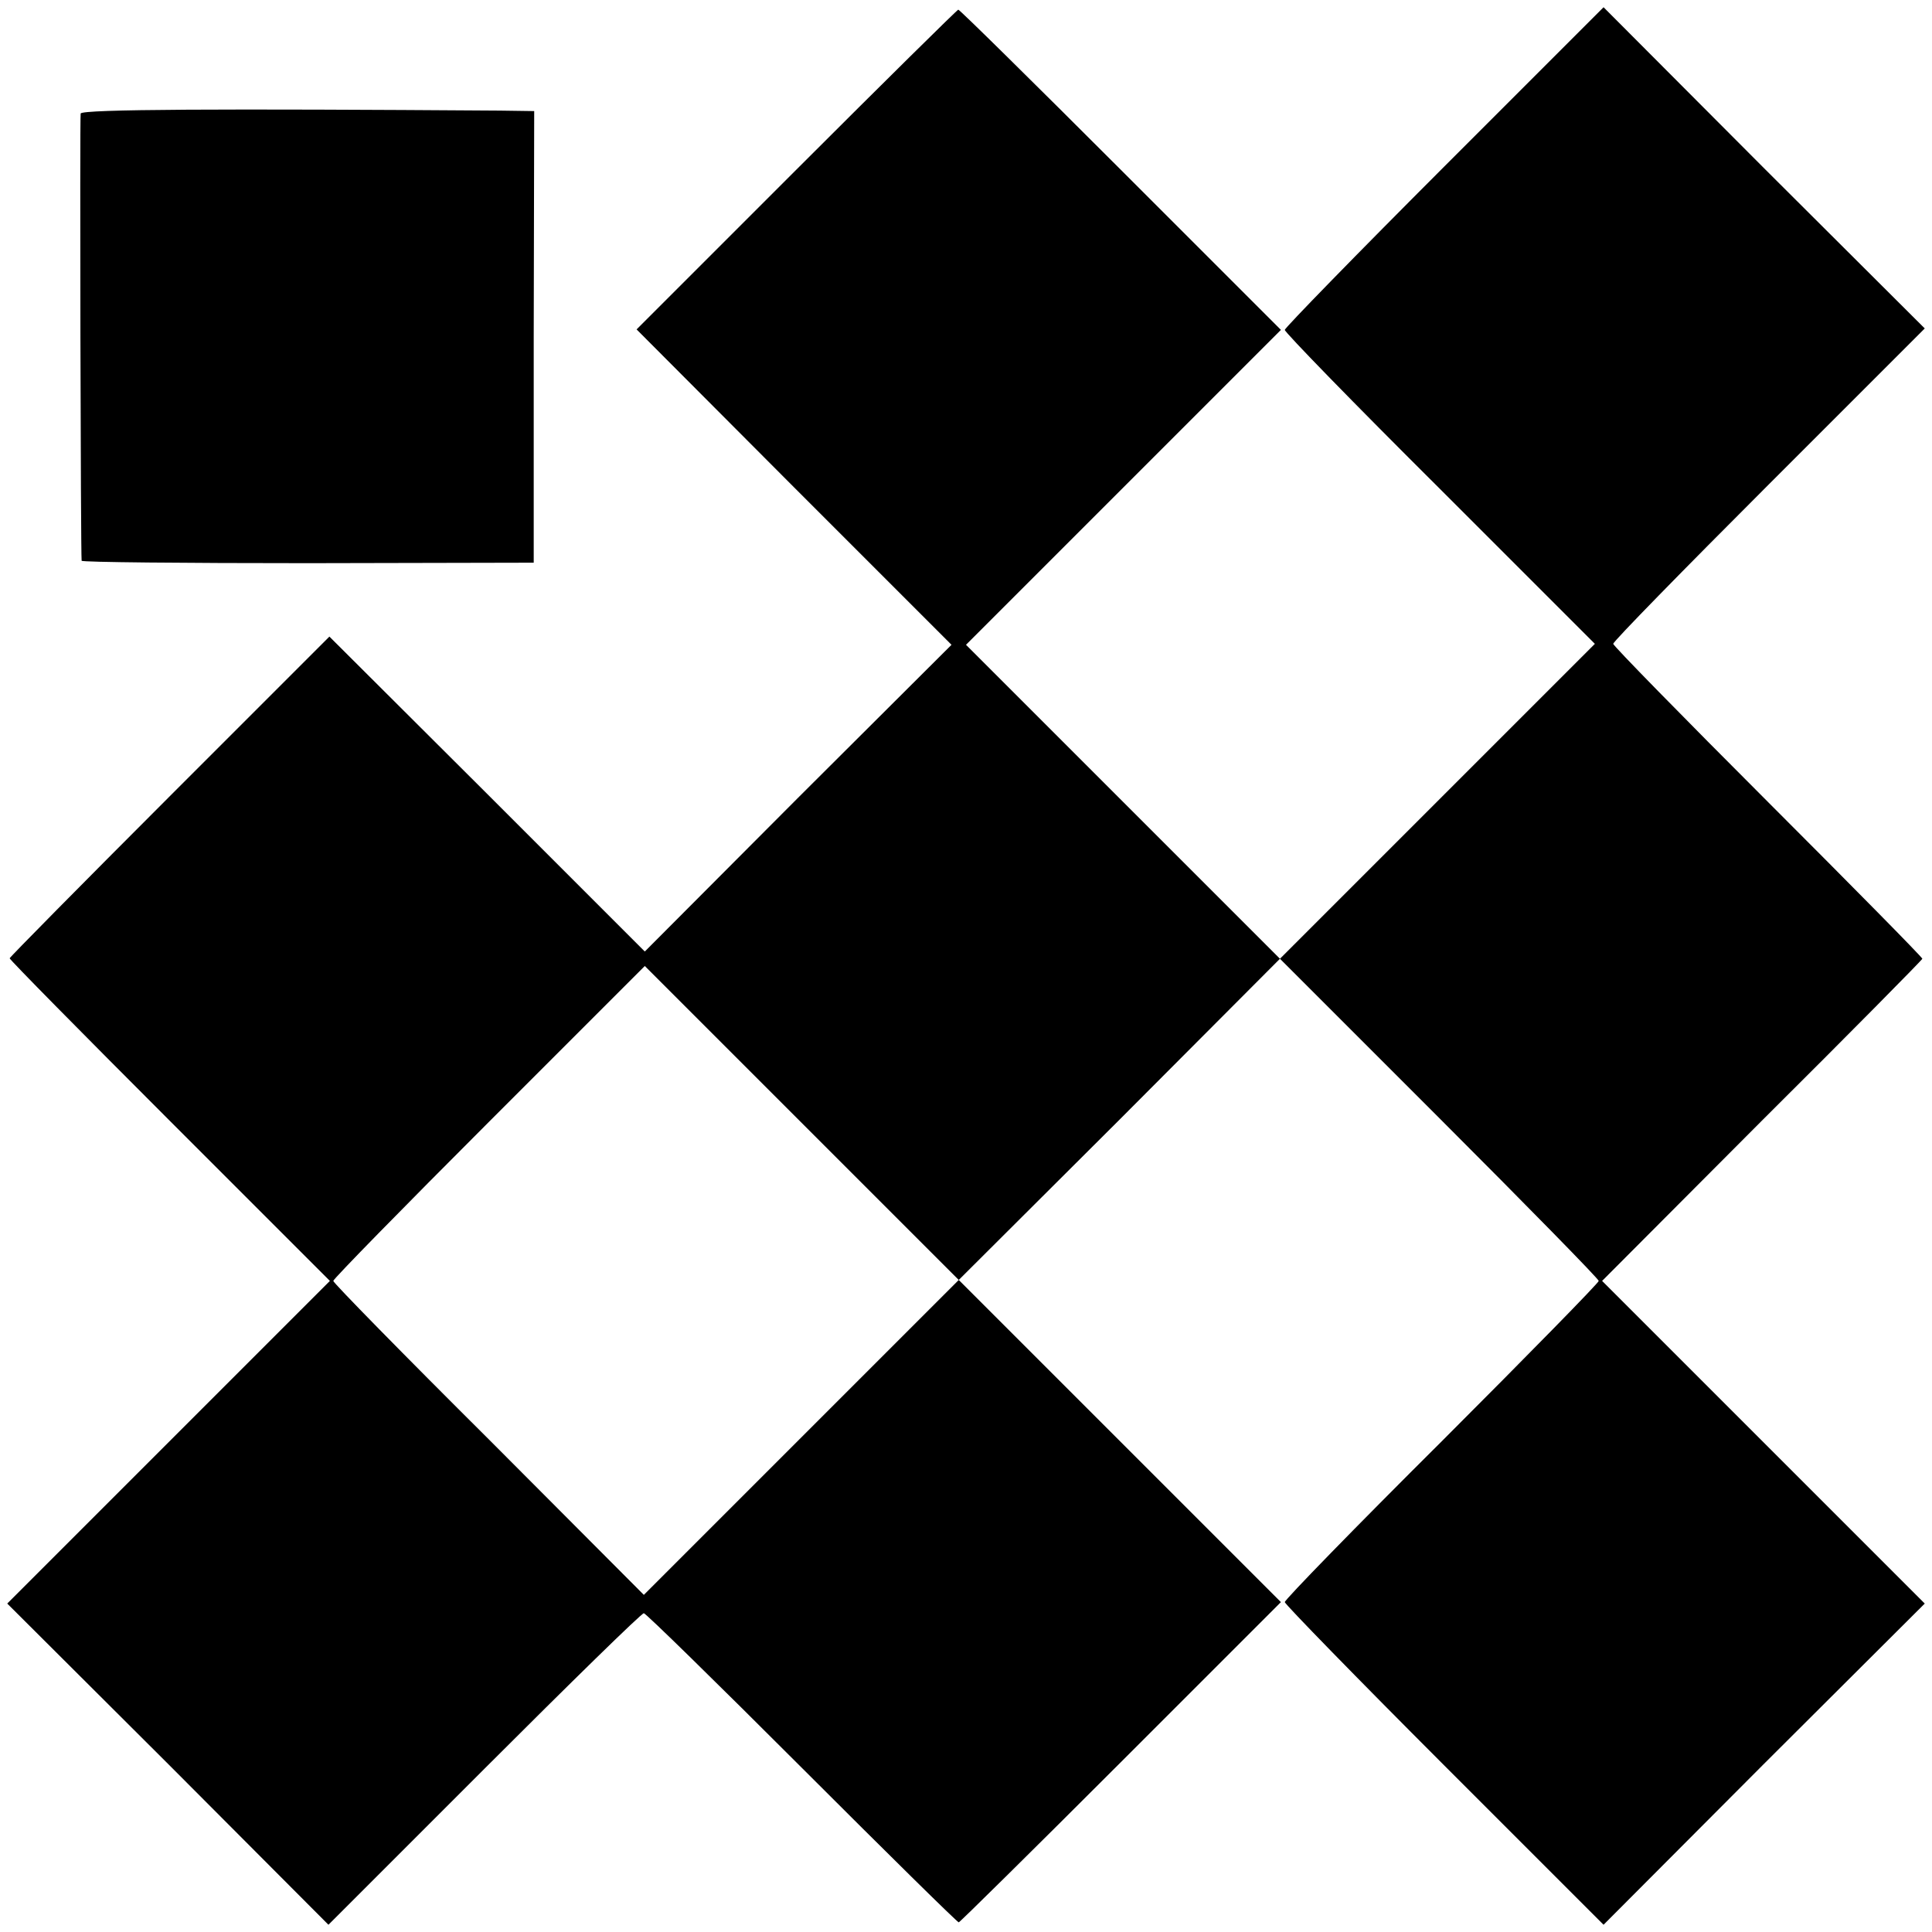 <?xml version="1.0" standalone="no"?>
<!DOCTYPE svg PUBLIC "-//W3C//DTD SVG 20010904//EN"
 "http://www.w3.org/TR/2001/REC-SVG-20010904/DTD/svg10.dtd">
<svg version="1.0" xmlns="http://www.w3.org/2000/svg"
 width="400pt" height="400pt" viewBox="0 0 400 400"
 preserveAspectRatio="xMidYMid meet">
<g transform="translate(0,400) scale(0.1,-0.1)"
fill="#000000" stroke="none">
<path d="M1649 3649 l-331 -331 326 -327 326 -326 -318 -317 -317 -318 -326
326 -327 326 -331 -331 c-182 -182 -331 -333 -331 -335 0 -3 149 -154 331
-336 l332 -332 -334 -334 -334 -334 333 -332 332 -333 323 323 c177 177 325
322 330 322 4 0 151 -144 327 -320 176 -176 322 -320 325 -320 2 0 153 149
335 331 l332 332 -334 334 -333 333 333 332 332 333 330 -330 c181 -181 330
-333 330 -337 0 -4 -146 -153 -325 -332 -179 -178 -325 -328 -325 -333 0 -4
149 -157 330 -338 l330 -330 332 333 333 332 -334 334 -334 334 331 332 c183
182 332 333 332 335 0 3 -144 149 -320 325 -176 176 -320 323 -320 327 0 5
145 153 322 330 l323 323 -333 332 -332 333 -330 -330 c-181 -181 -330 -334
-330 -338 0 -5 144 -153 321 -329 l321 -321 -326 -326 -326 -326 -325 325
-325 325 326 326 326 326 -332 332 c-182 182 -333 331 -336 331 -2 0 -153
-149 -335 -331z m10 -2625 l-326 -326 -321 322 c-177 176 -322 324 -322 328 0
4 145 152 322 329 l323 323 325 -325 325 -325 -326 -326z"/>
<path d="M167 3765 c-2 -9 0 -910 2 -926 1 -3 211 -5 469 -5 l467 1 0 468 1
467 -71 1 c-573 4 -865 3 -868 -6z"/>
</g>
</svg>
